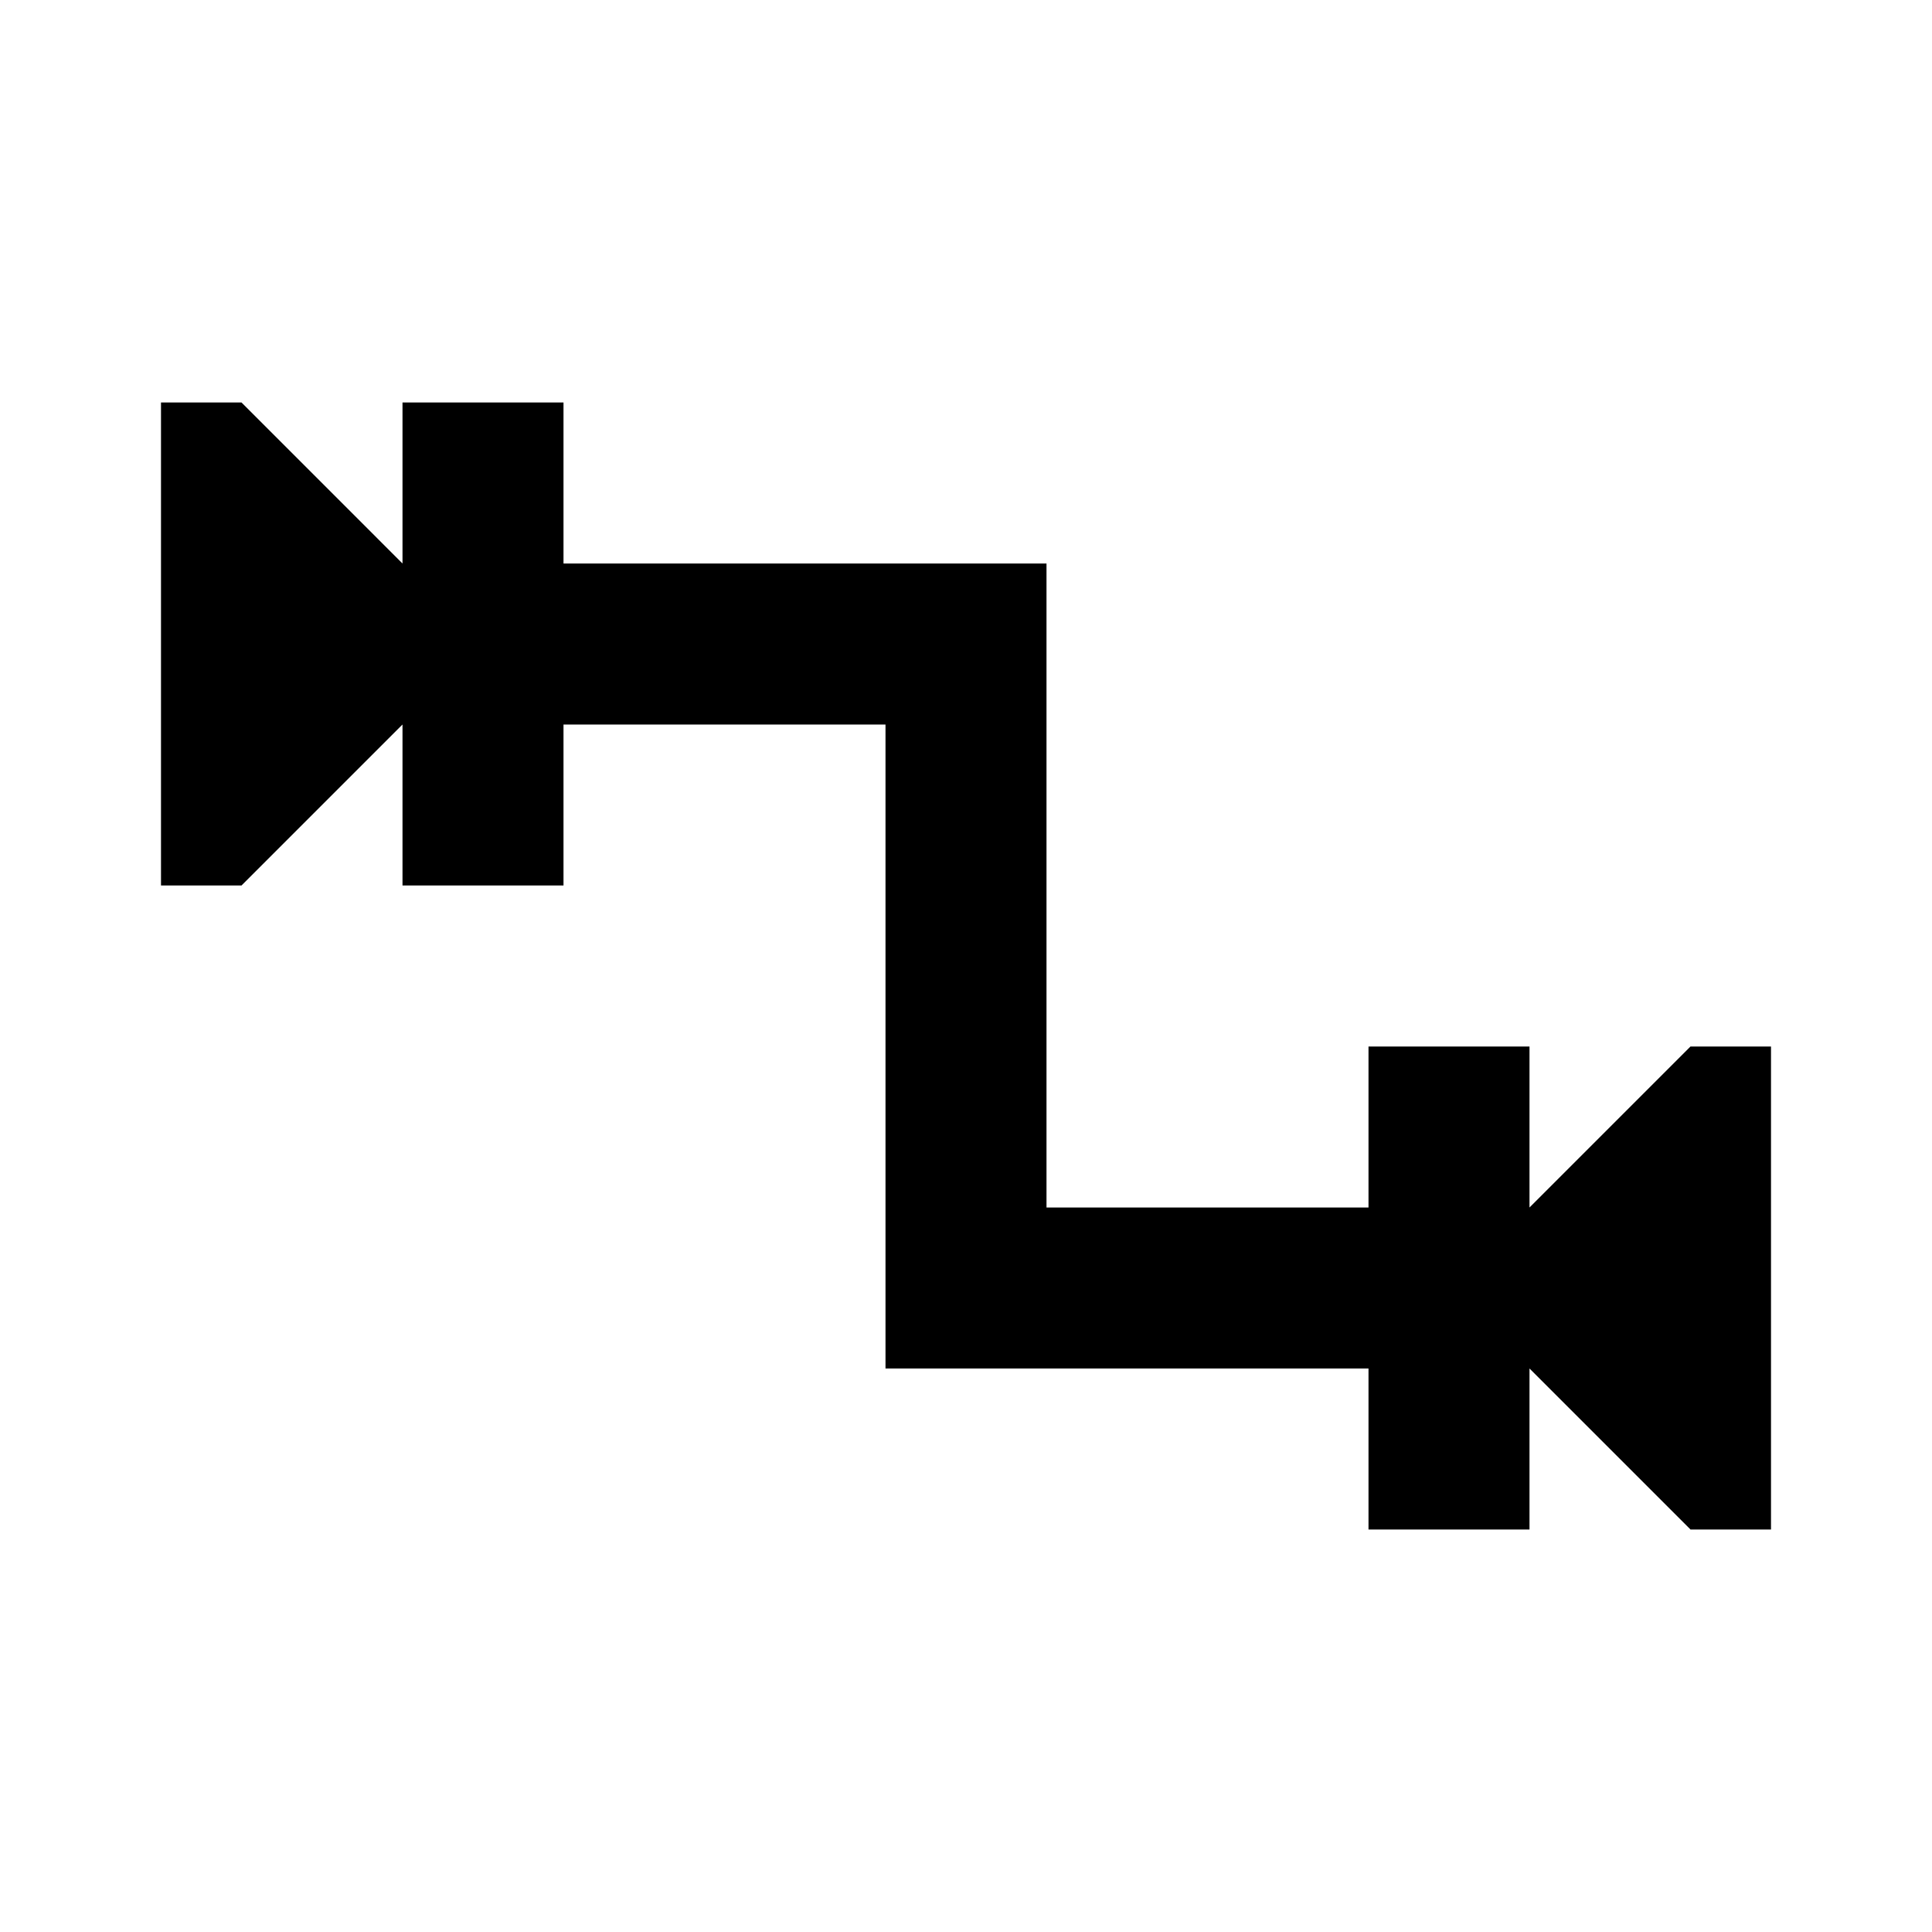 <svg xmlns="http://www.w3.org/2000/svg" id="mdi-relation-one-or-many-to-one-or-many" viewBox="0 0 24 24"><path d="M22 13V19H21L19 17V19H17V17H11V9H7V11H5V9L3 11H2V5H3L5 7V5H7V7H13V15H17V13H19V15L21 13Z" /></svg>